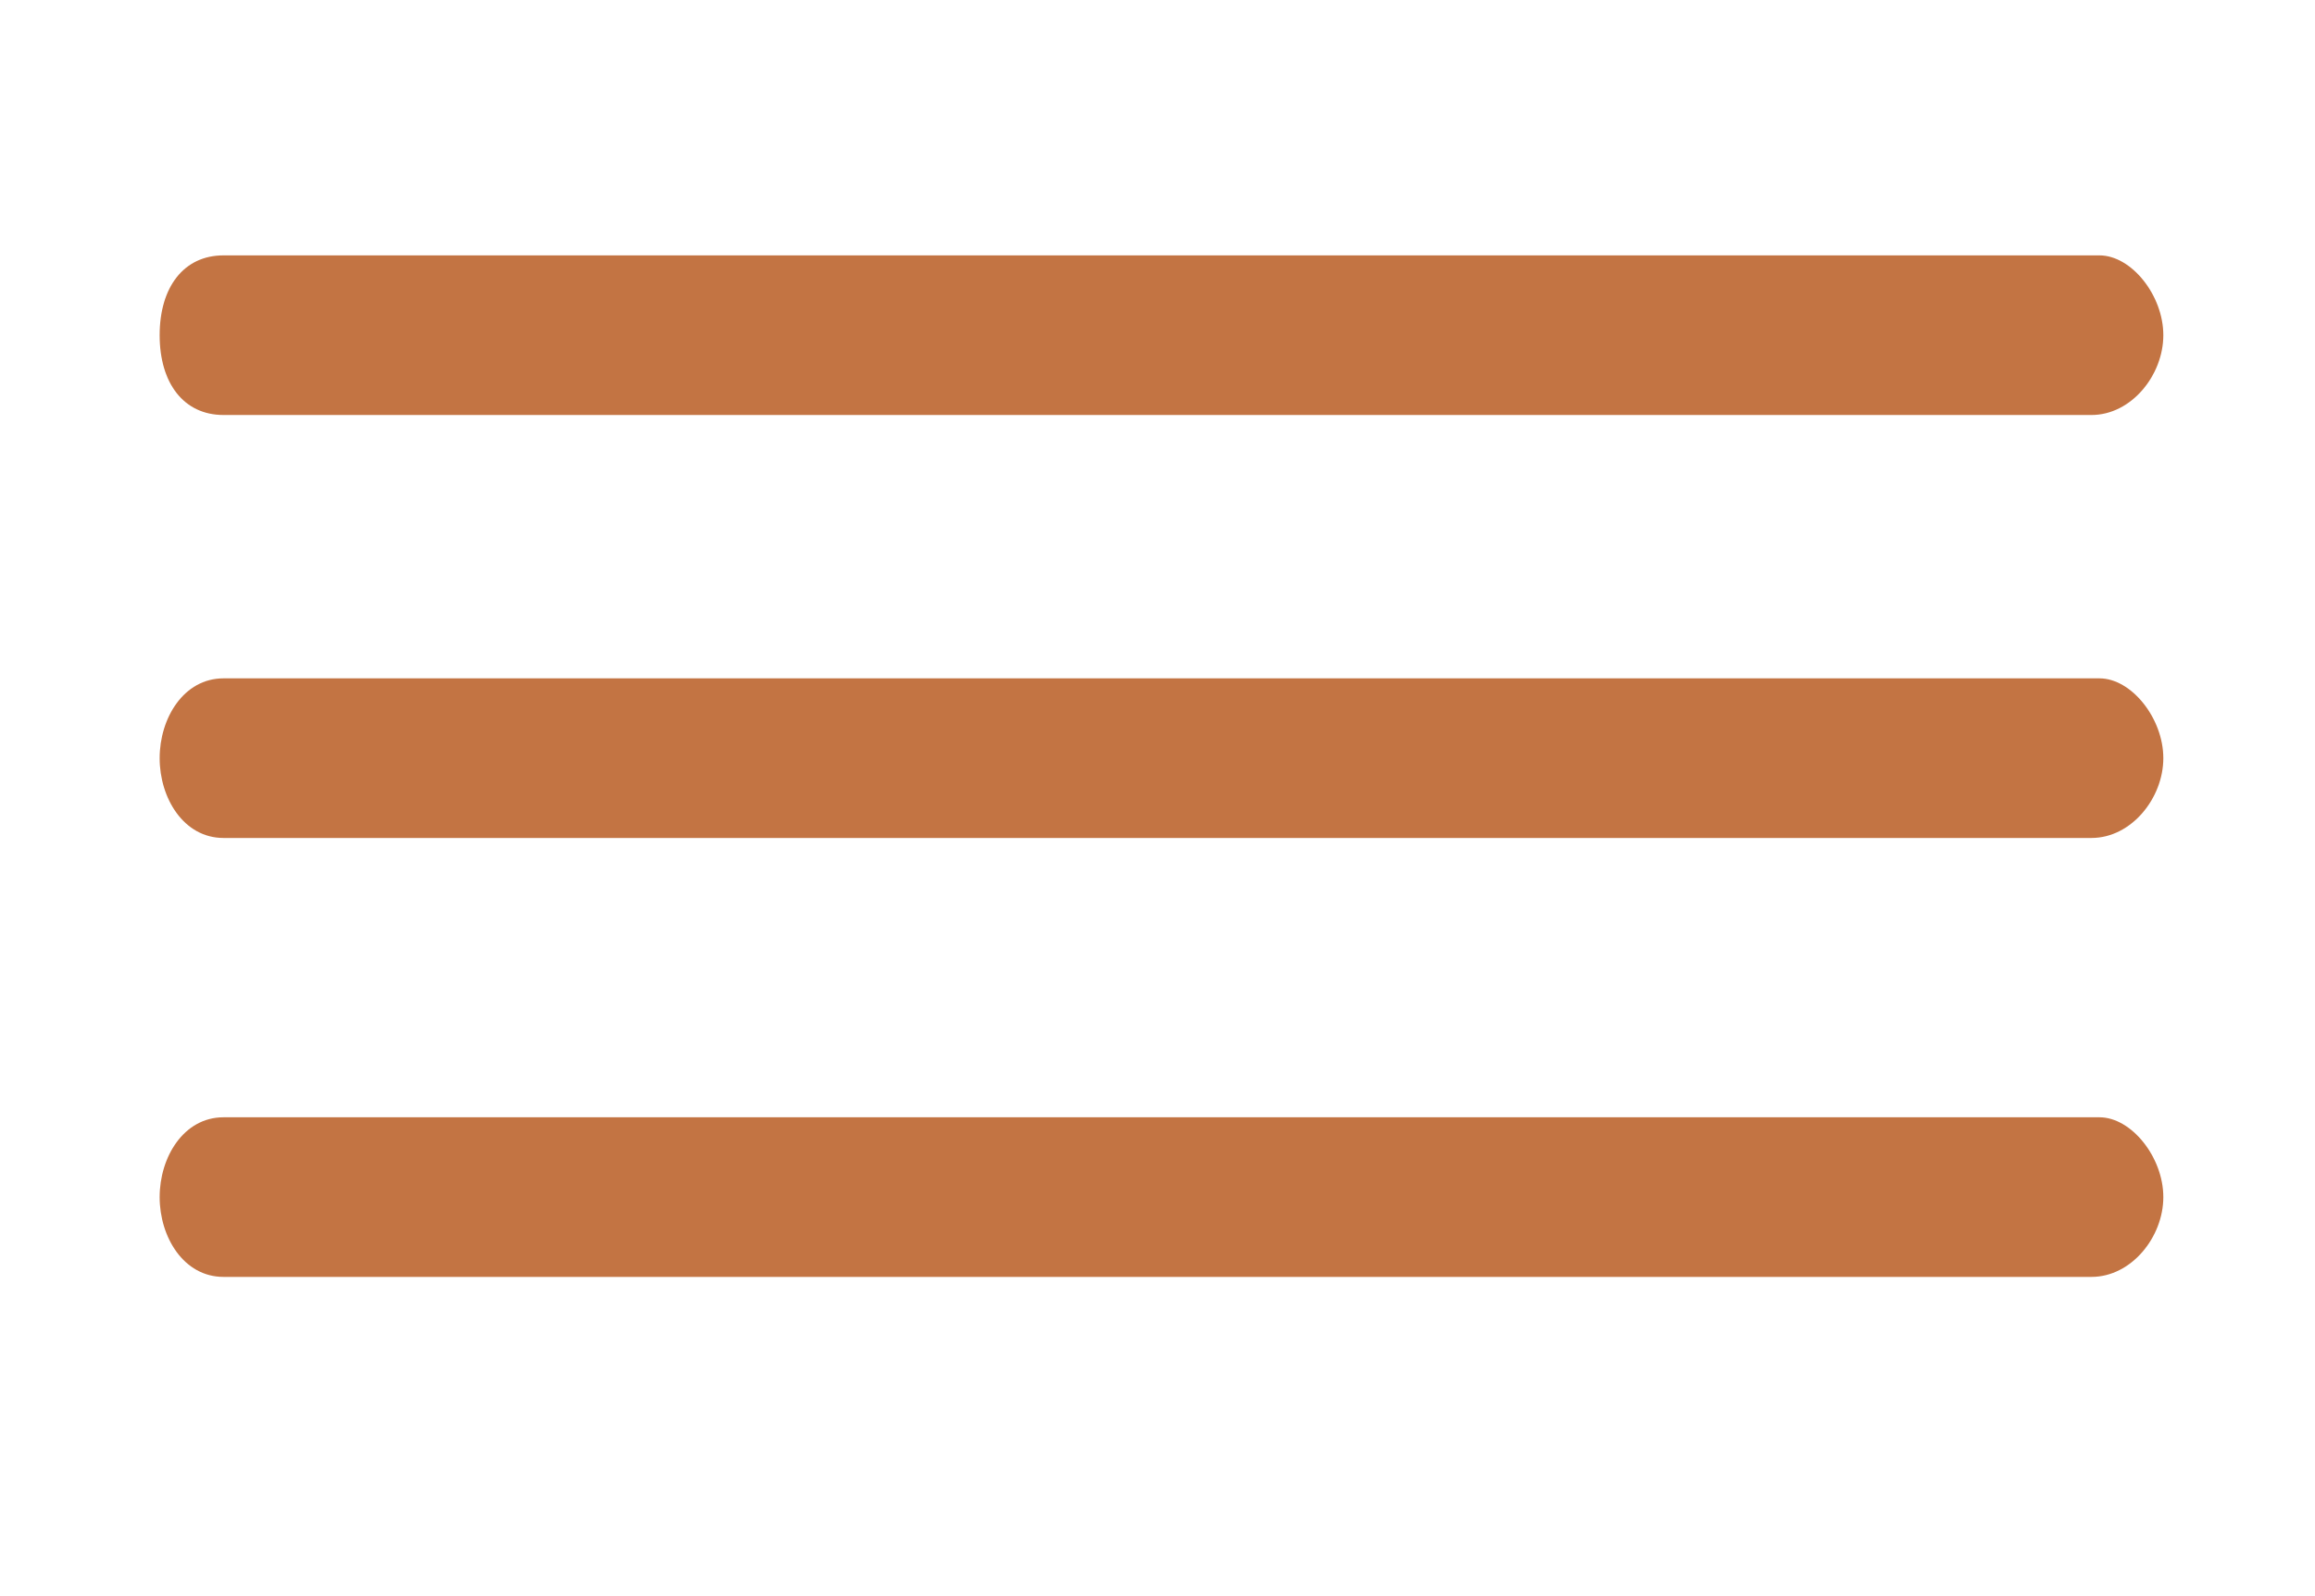 <?xml version="1.0" encoding="utf-8"?>
<!-- Generator: Adobe Illustrator 23.0.4, SVG Export Plug-In . SVG Version: 6.00 Build 0)  -->
<svg version="1.1" id="Layer_1" xmlns="http://www.w3.org/2000/svg" xmlns:xlink="http://www.w3.org/1999/xlink" x="0px" y="0px"
	 viewBox="0 0 29 20" style="enable-background:new 0 0 29 20;" xml:space="preserve">
<style type="text/css">
	.st0{fill:#C37443;}
</style>
<g>
	<g>
		<path class="st0" d="M26.2,5.2H2.8C2.3,5.2,2,4.8,2,4.2s0.3-1,0.8-1h23.5c0.4,0,0.8,0.5,0.8,1S26.7,5.2,26.2,5.2z"/>
	</g>
	<g>
		<path class="st0" d="M26.2,10.5H2.8C2.3,10.5,2,10,2,9.5s0.3-1,0.8-1h23.5c0.4,0,0.8,0.5,0.8,1S26.7,10.5,26.2,10.5z"/>
	</g>
	<g>
		<path class="st0" d="M26.2,16H2.8C2.3,16,2,15.5,2,15s0.3-1,0.8-1h23.5c0.4,0,0.8,0.5,0.8,1S26.7,16,26.2,16z"/>
	</g>
</g>
</svg>
